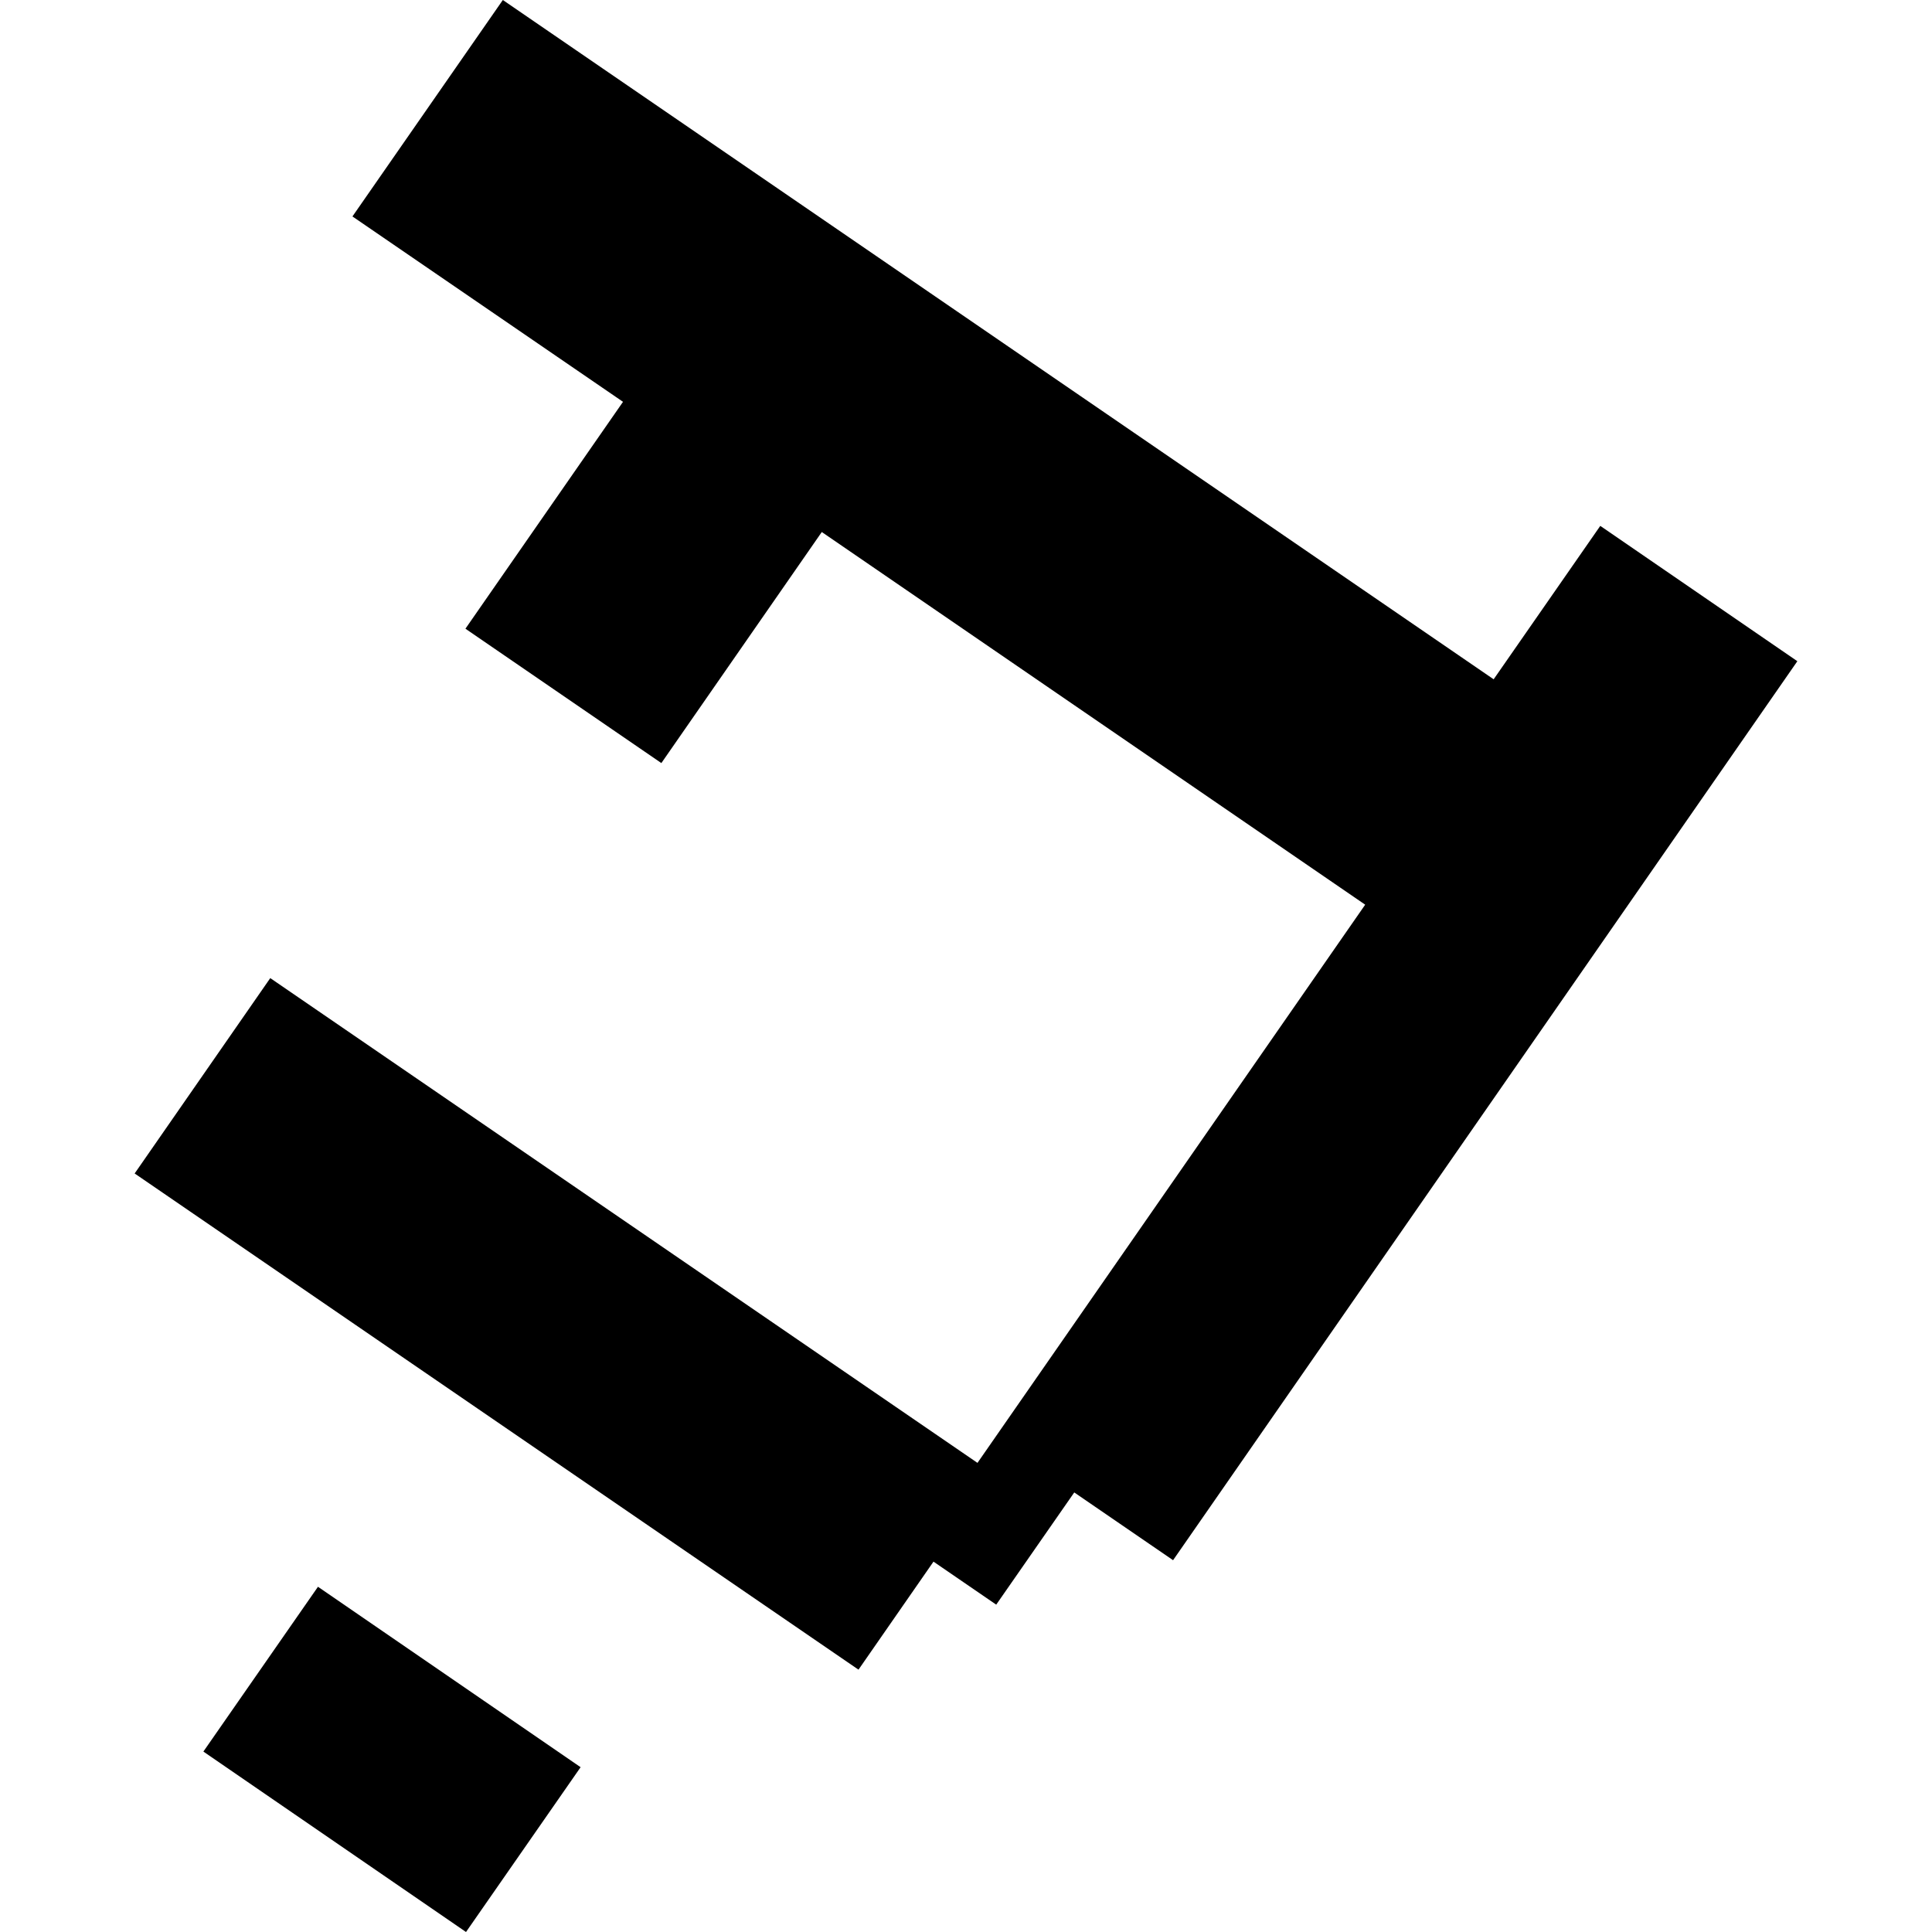 <?xml version="1.0" encoding="utf-8" standalone="no"?>
<!DOCTYPE svg PUBLIC "-//W3C//DTD SVG 1.1//EN"
  "http://www.w3.org/Graphics/SVG/1.1/DTD/svg11.dtd">
<!-- Created with matplotlib (https://matplotlib.org/) -->
<svg height="288pt" version="1.1" viewBox="0 0 288 288" width="288pt" xmlns="http://www.w3.org/2000/svg" xmlns:xlink="http://www.w3.org/1999/xlink">
 <defs>
  <style type="text/css">
*{stroke-linecap:butt;stroke-linejoin:round;}
  </style>
 </defs>
 <g id="figure_1">
  <g id="patch_1">
   <path d="M 0 288 
L 288 288 
L 288 0 
L 0 0 
z
" style="fill:none;opacity:0;"/>
  </g>
  <g id="axes_1">
   <g id="PatchCollection_1">
    <path clip-path="url(#pf60fe8eec6)" d="M 40.288 145.805 
L 145.711 218.069 
L 203.506 134.86 
L 122.502 79.307 
L 98.588 113.751 
L 69.381 93.72 
L 92.871 59.899 
L 52.539 32.265 
L 74.957 -0 
L 222.656 101.261 
L 238.551 78.392 
L 267.928 98.565 
L 174.868 232.576 
L 160.138 222.476 
L 148.505 239.202 
L 139.154 232.79 
L 127.974 248.894 
L 20.072 174.928 
L 40.288 145.805 
"/>
    <path clip-path="url(#pf60fe8eec6)" d="M 30.318 261.103 
L 69.468 288 
L 86.55 263.434 
L 47.4 236.537 
L 30.318 261.103 
"/>
   </g>
  </g>
 </g>
 <defs>
  <clipPath id="pf60fe8eec6">
   <rect height="288" width="247.855" x="20.072" y="0"/>
  </clipPath>
 </defs>
</svg>
